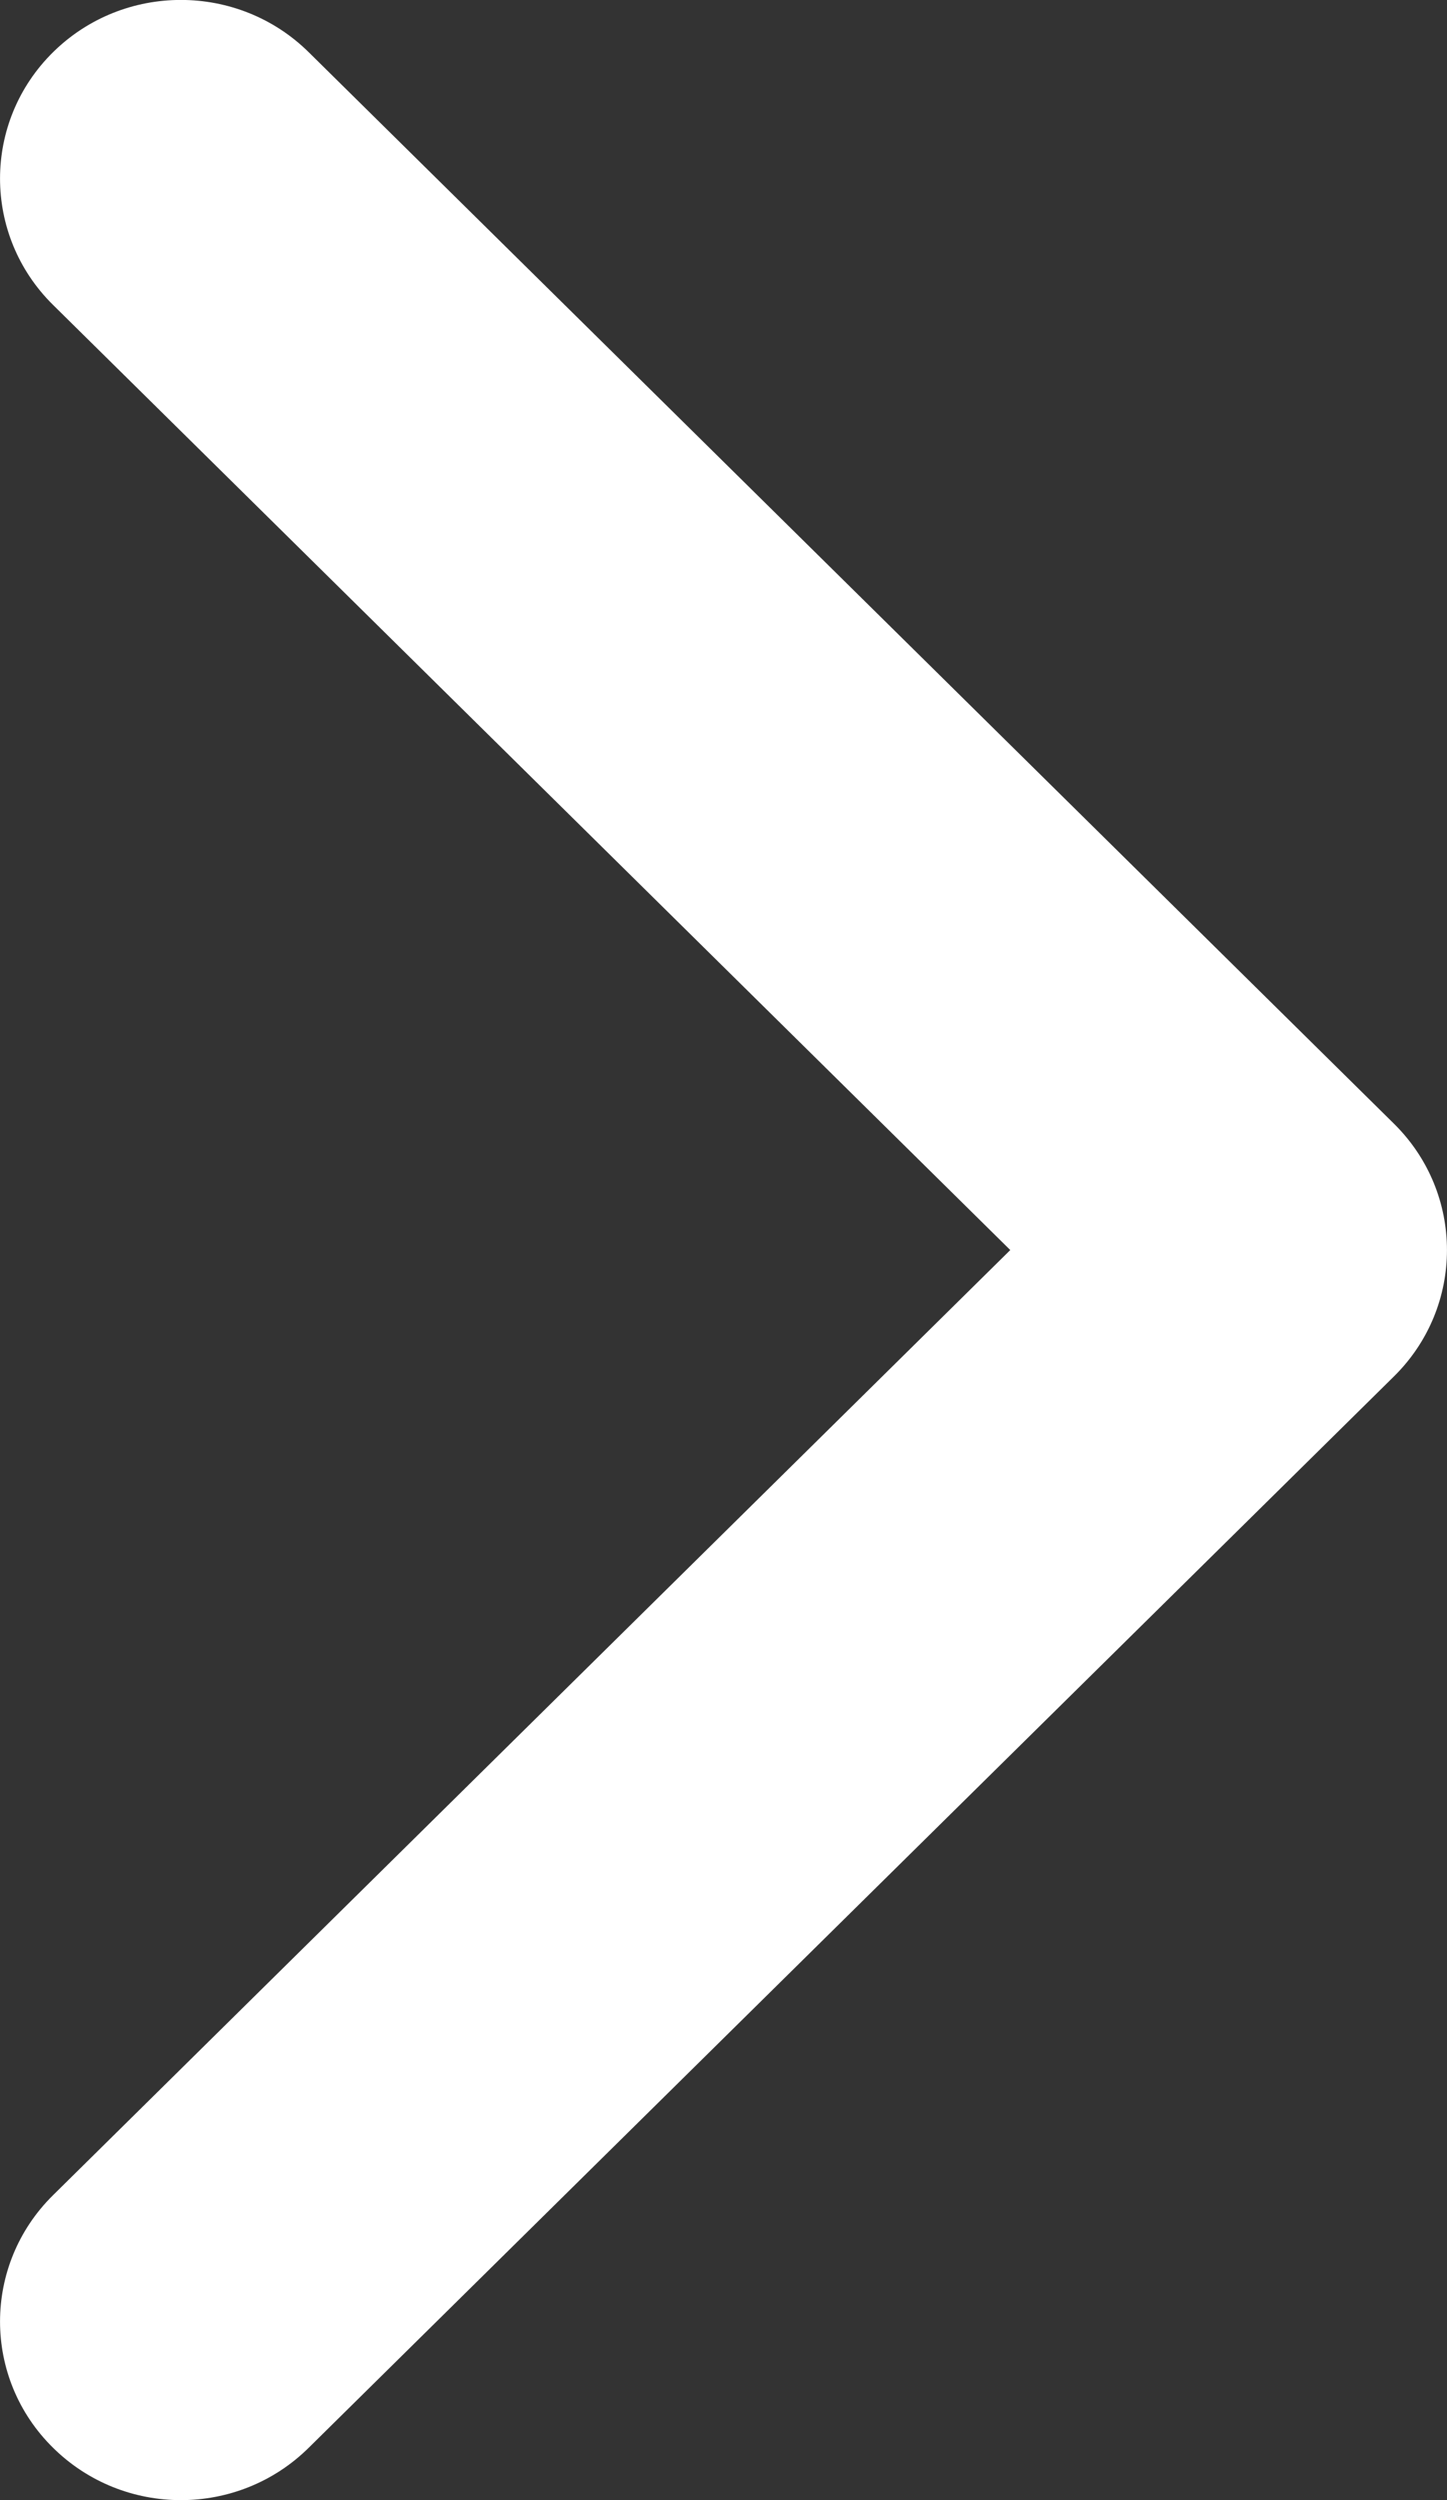 <svg width="11" height="19" viewBox="0 0 11 19" fill="none" xmlns="http://www.w3.org/2000/svg">
<rect x="0" y="0" width="11" height="19" fill="#333333" stroke="none"/>
<path fill-rule="evenodd" clip-rule="evenodd" d="M0.403 18.602C-0.134 18.073 -0.134 17.213 0.403 16.683L7.68 9.5L0.403 2.317C-0.134 1.787 -0.134 0.927 0.403 0.397C0.94 -0.133 1.81 -0.133 2.347 0.397L10.597 8.54C11.134 9.07 11.134 9.93 10.597 10.46L2.347 18.602C1.81 19.133 0.94 19.133 0.403 18.602Z" fill="white"/>
</svg>
